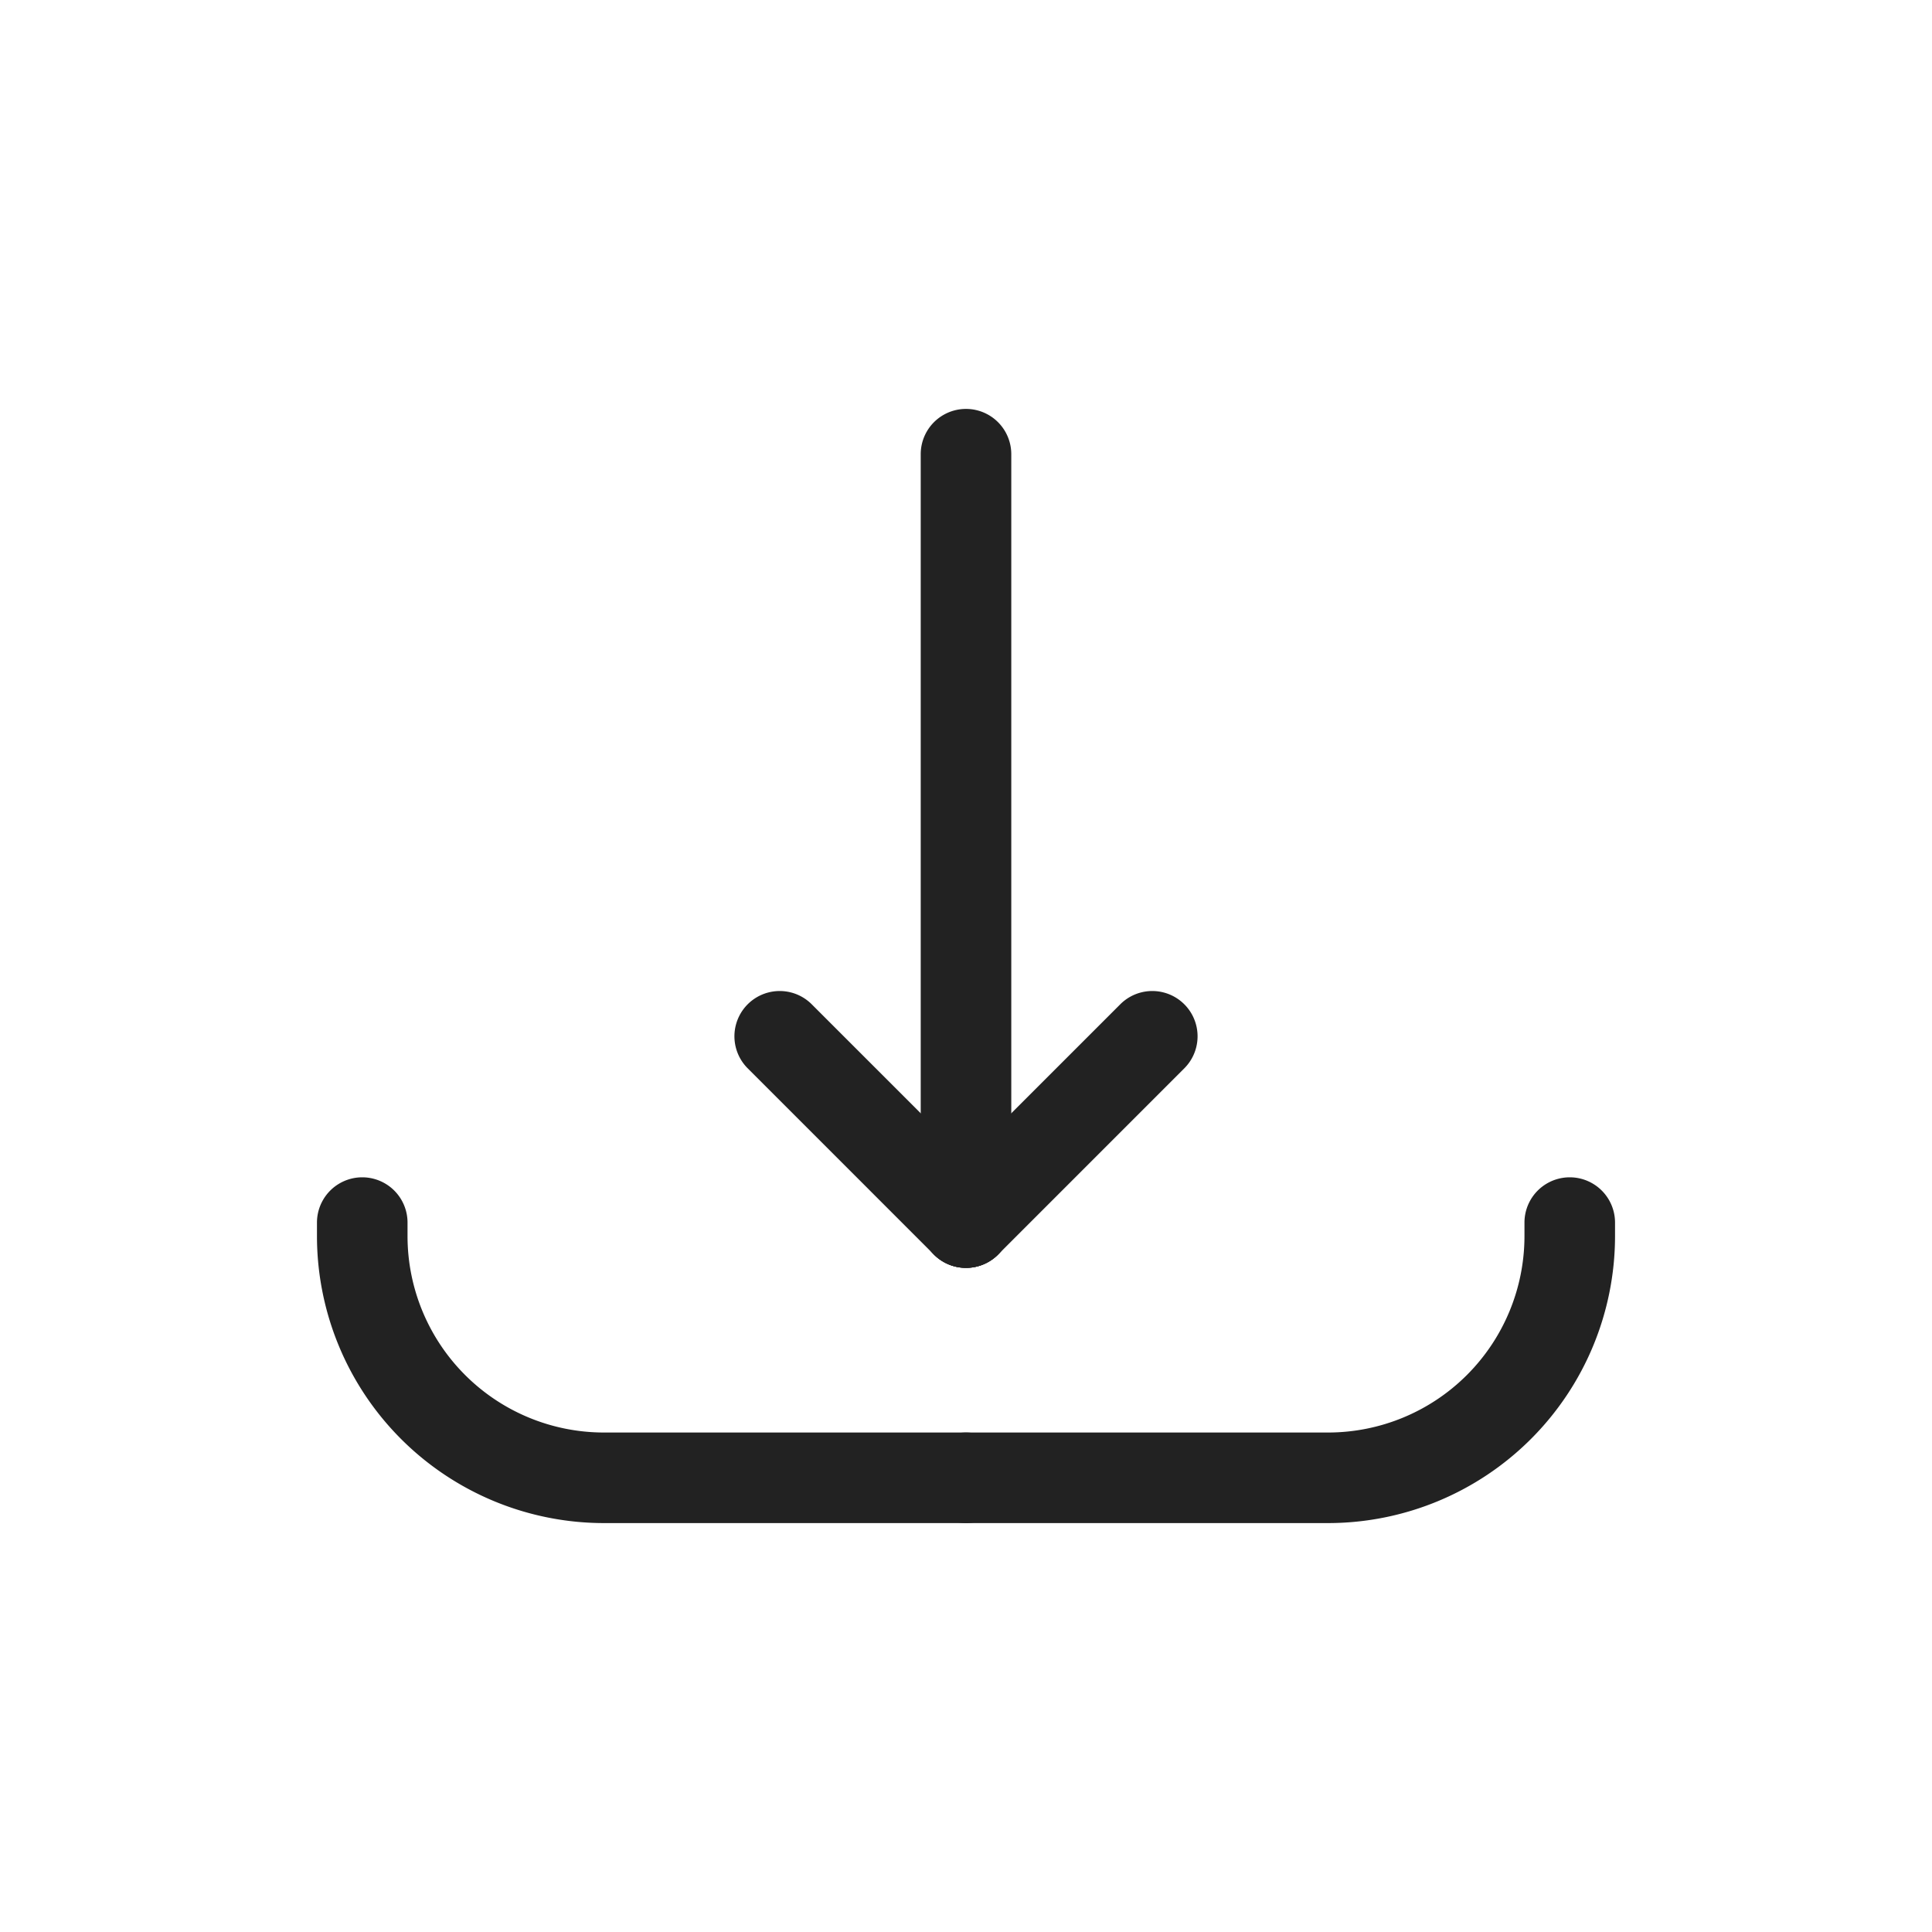 <?xml version="1.0" ?><svg viewBox="0 0 64 64" xmlns="http://www.w3.org/2000/svg"><title/><g id="Download"><path d="M32,42a1.5,1.5,0,0,1-1.5-1.5V15.046a1.5,1.5,0,0,1,3,0V40.5A1.5,1.5,0,0,1,32,42Z" style="fill:#222"/><path d="M32,42a1.5,1.5,0,0,1-1.061-.439l-6.189-6.19a1.5,1.5,0,0,1,2.121-2.121l6.19,6.189A1.5,1.5,0,0,1,32,42Z" style="fill:#222"/><path d="M32,42a1.5,1.5,0,0,1-1.061-2.561l6.19-6.189a1.5,1.5,0,0,1,2.121,2.121l-6.189,6.19A1.5,1.5,0,0,1,32,42Z" style="fill:#222"/><path d="M32,50.454H20a9.511,9.511,0,0,1-9.5-9.5V40.5a1.5,1.5,0,0,1,3,0v.454a6.508,6.508,0,0,0,6.5,6.5H32a1.5,1.5,0,0,1,0,3Z" style="fill:#222"/><path d="M44,50.454H32a1.5,1.5,0,0,1,0-3H44a6.508,6.508,0,0,0,6.5-6.5V40.5a1.5,1.5,0,0,1,3,0v.454A9.511,9.511,0,0,1,44,50.454Z" style="fill:#222"/></g></svg>